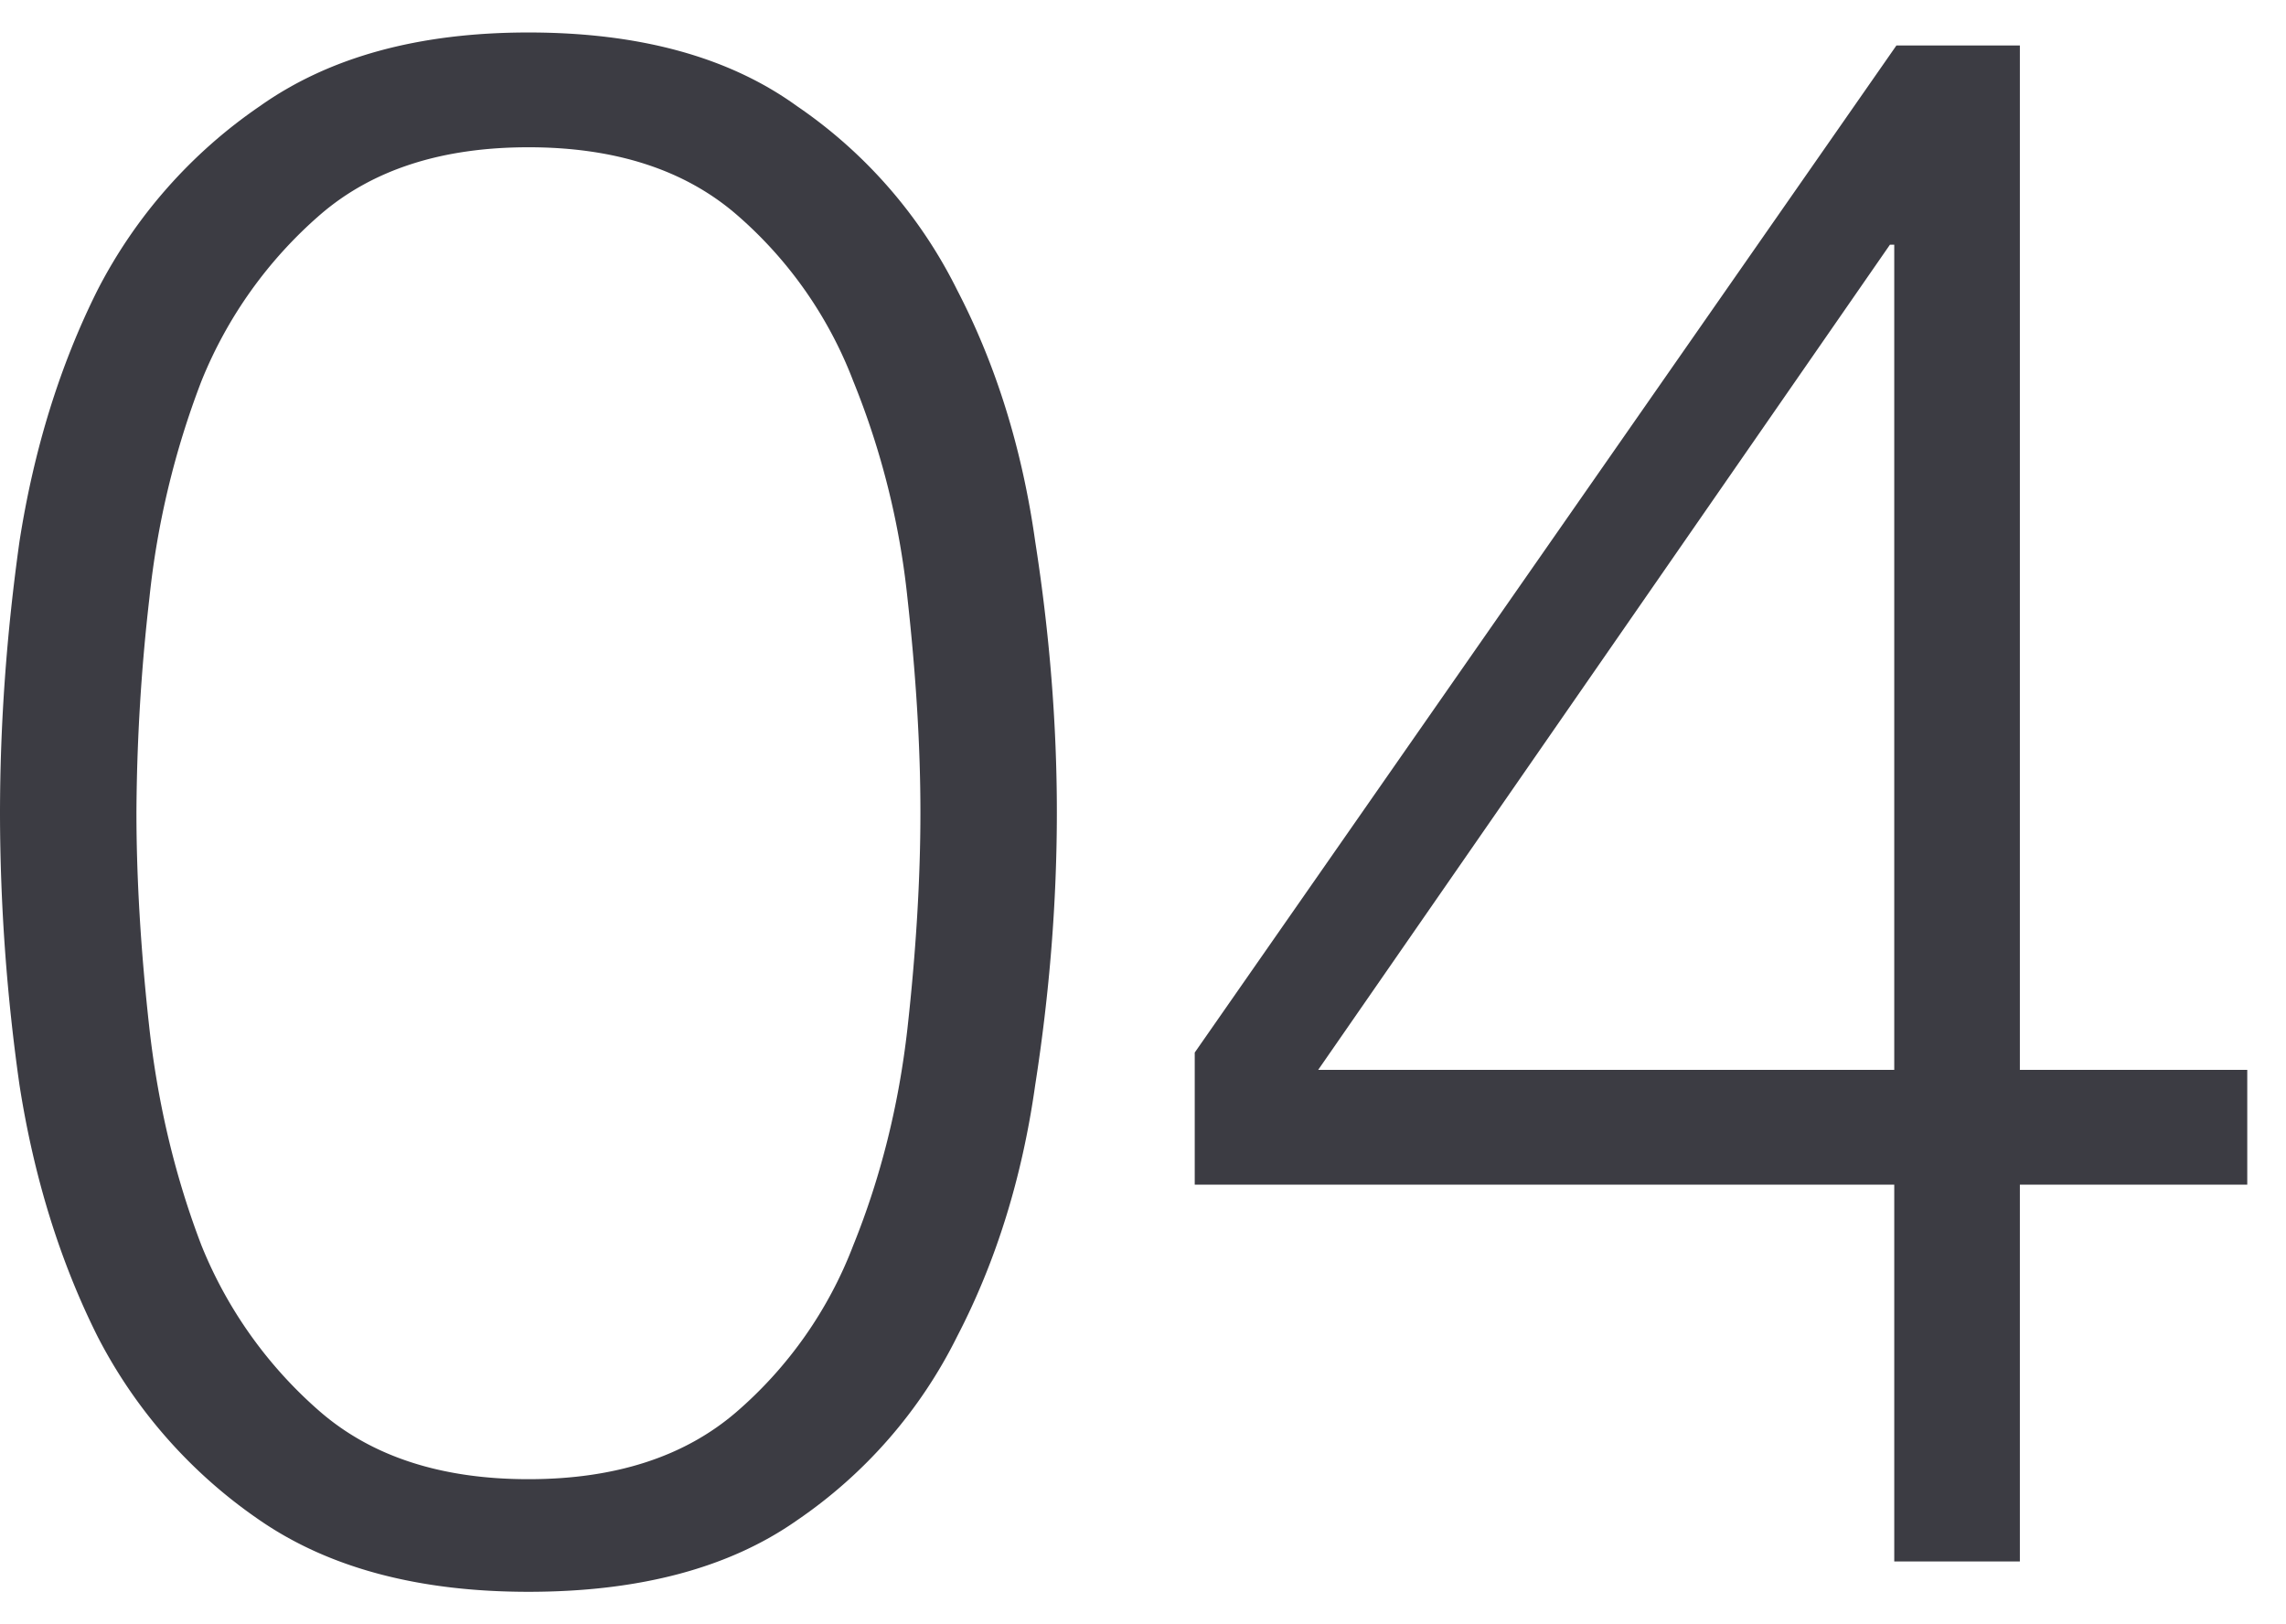 <svg width="38" height="27" fill="none" xmlns="http://www.w3.org/2000/svg"><path d="M8.784.54c1.848 0 3.336.408 4.464 1.224a7.996 7.996 0 0 1 2.664 3.06c.648 1.248 1.08 2.64 1.296 4.176.24 1.536.36 3.036.36 4.5 0 1.488-.12 3-.36 4.536-.216 1.536-.648 2.928-1.296 4.176a7.996 7.996 0 0 1-2.664 3.06c-1.128.792-2.616 1.188-4.464 1.188-1.824 0-3.312-.396-4.464-1.188a8.296 8.296 0 0 1-2.7-3.06C.996 20.964.564 19.572.324 18.036a32.3 32.3 0 0 1-.324-4.5c0-1.488.108-3 .324-4.536.24-1.536.672-2.928 1.296-4.176a8.296 8.296 0 0 1 2.7-3.06C5.472.948 6.96.54 8.784.54Zm0 1.908c-1.44 0-2.592.372-3.456 1.116a7.247 7.247 0 0 0-1.98 2.772 14.117 14.117 0 0 0-.864 3.6 32.473 32.473 0 0 0-.216 3.564c0 1.104.072 2.304.216 3.6.144 1.272.432 2.472.864 3.6a7.247 7.247 0 0 0 1.98 2.772c.864.744 2.016 1.116 3.456 1.116s2.592-.372 3.456-1.116a6.923 6.923 0 0 0 1.944-2.772c.456-1.128.756-2.328.9-3.6.144-1.296.216-2.496.216-3.6 0-1.08-.072-2.268-.216-3.564a13.201 13.201 0 0 0-.9-3.6 6.923 6.923 0 0 0-1.944-2.772c-.864-.744-2.016-1.116-3.456-1.116Zm22.704 15.336V4.068h-.072l-9.504 13.716h9.576Zm-11.628-.288L31.524.756h2.052v17.028h3.78v1.908h-3.78v6.264h-2.088v-6.264H19.86v-2.196Z" fill="#3C3C43"/></svg>